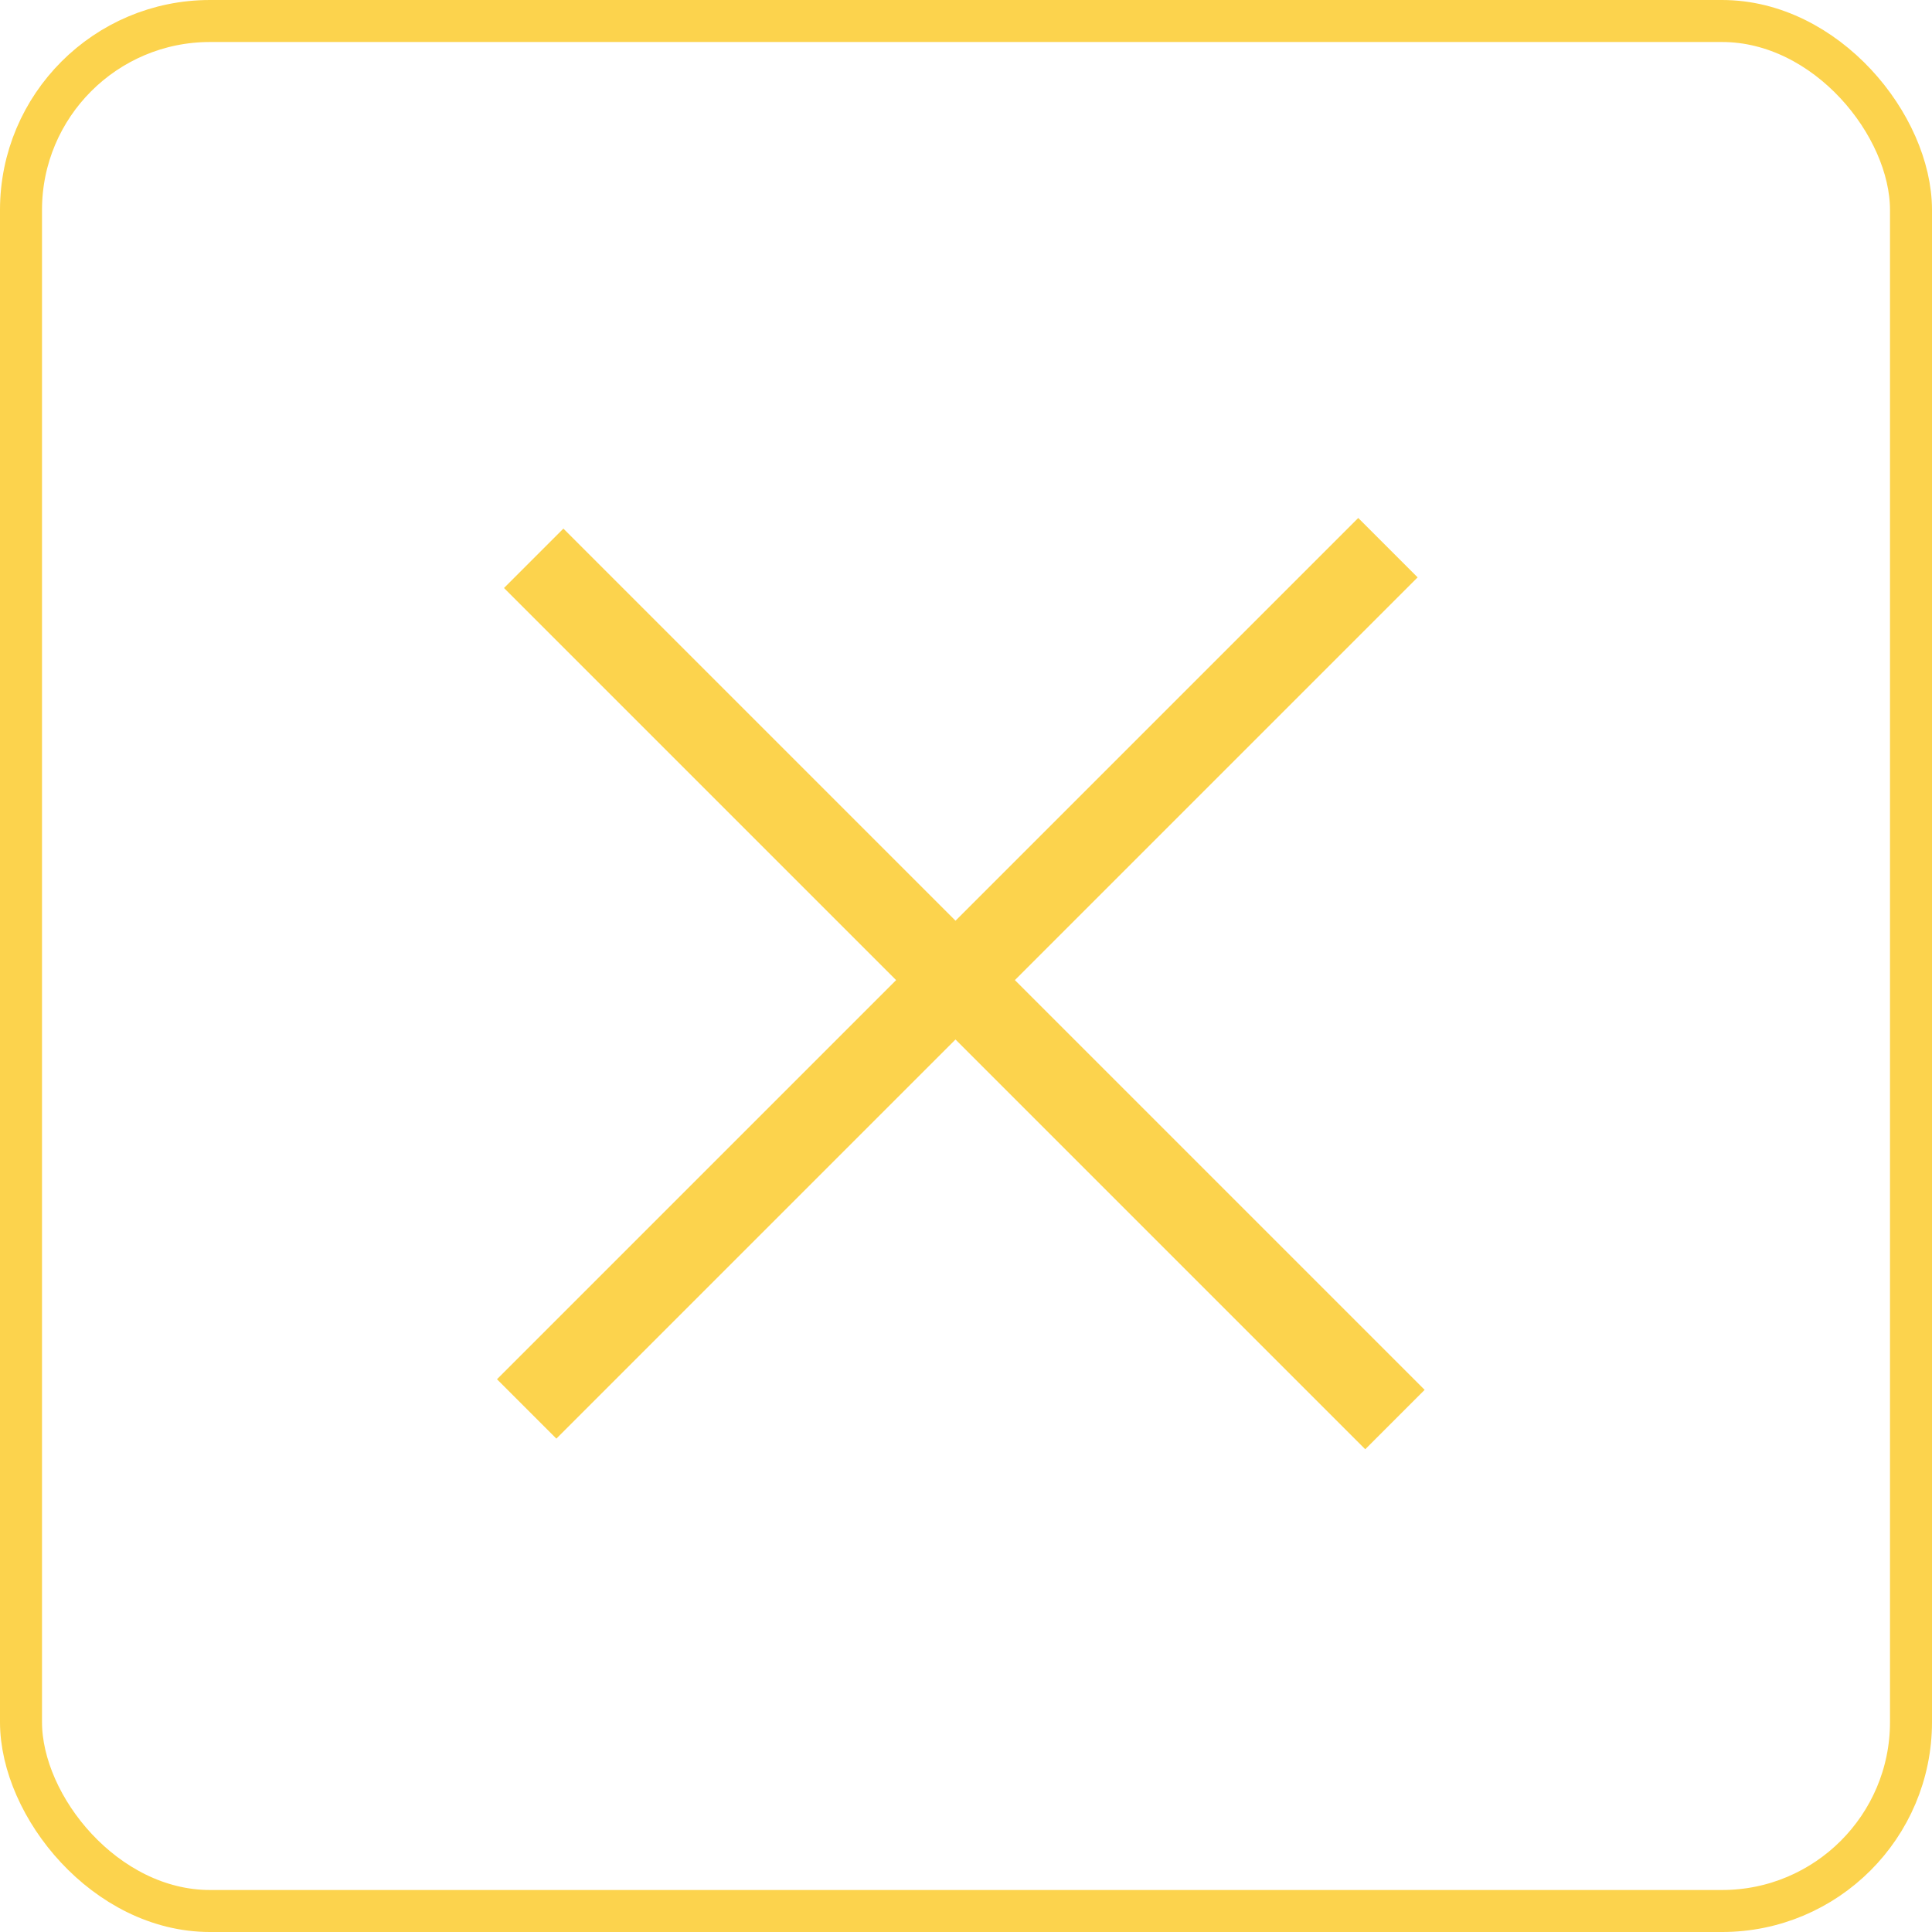 <svg width="46" height="46" fill="none" xmlns="http://www.w3.org/2000/svg"><rect x=".5" y=".5" width="45" height="45" rx="4.5" stroke="#FCD34D"/><path stroke="#FCD34D" stroke-width="2" d="M12.54 33.546L33.046 13.04m-20.339.253l20.506 20.506"/></svg>